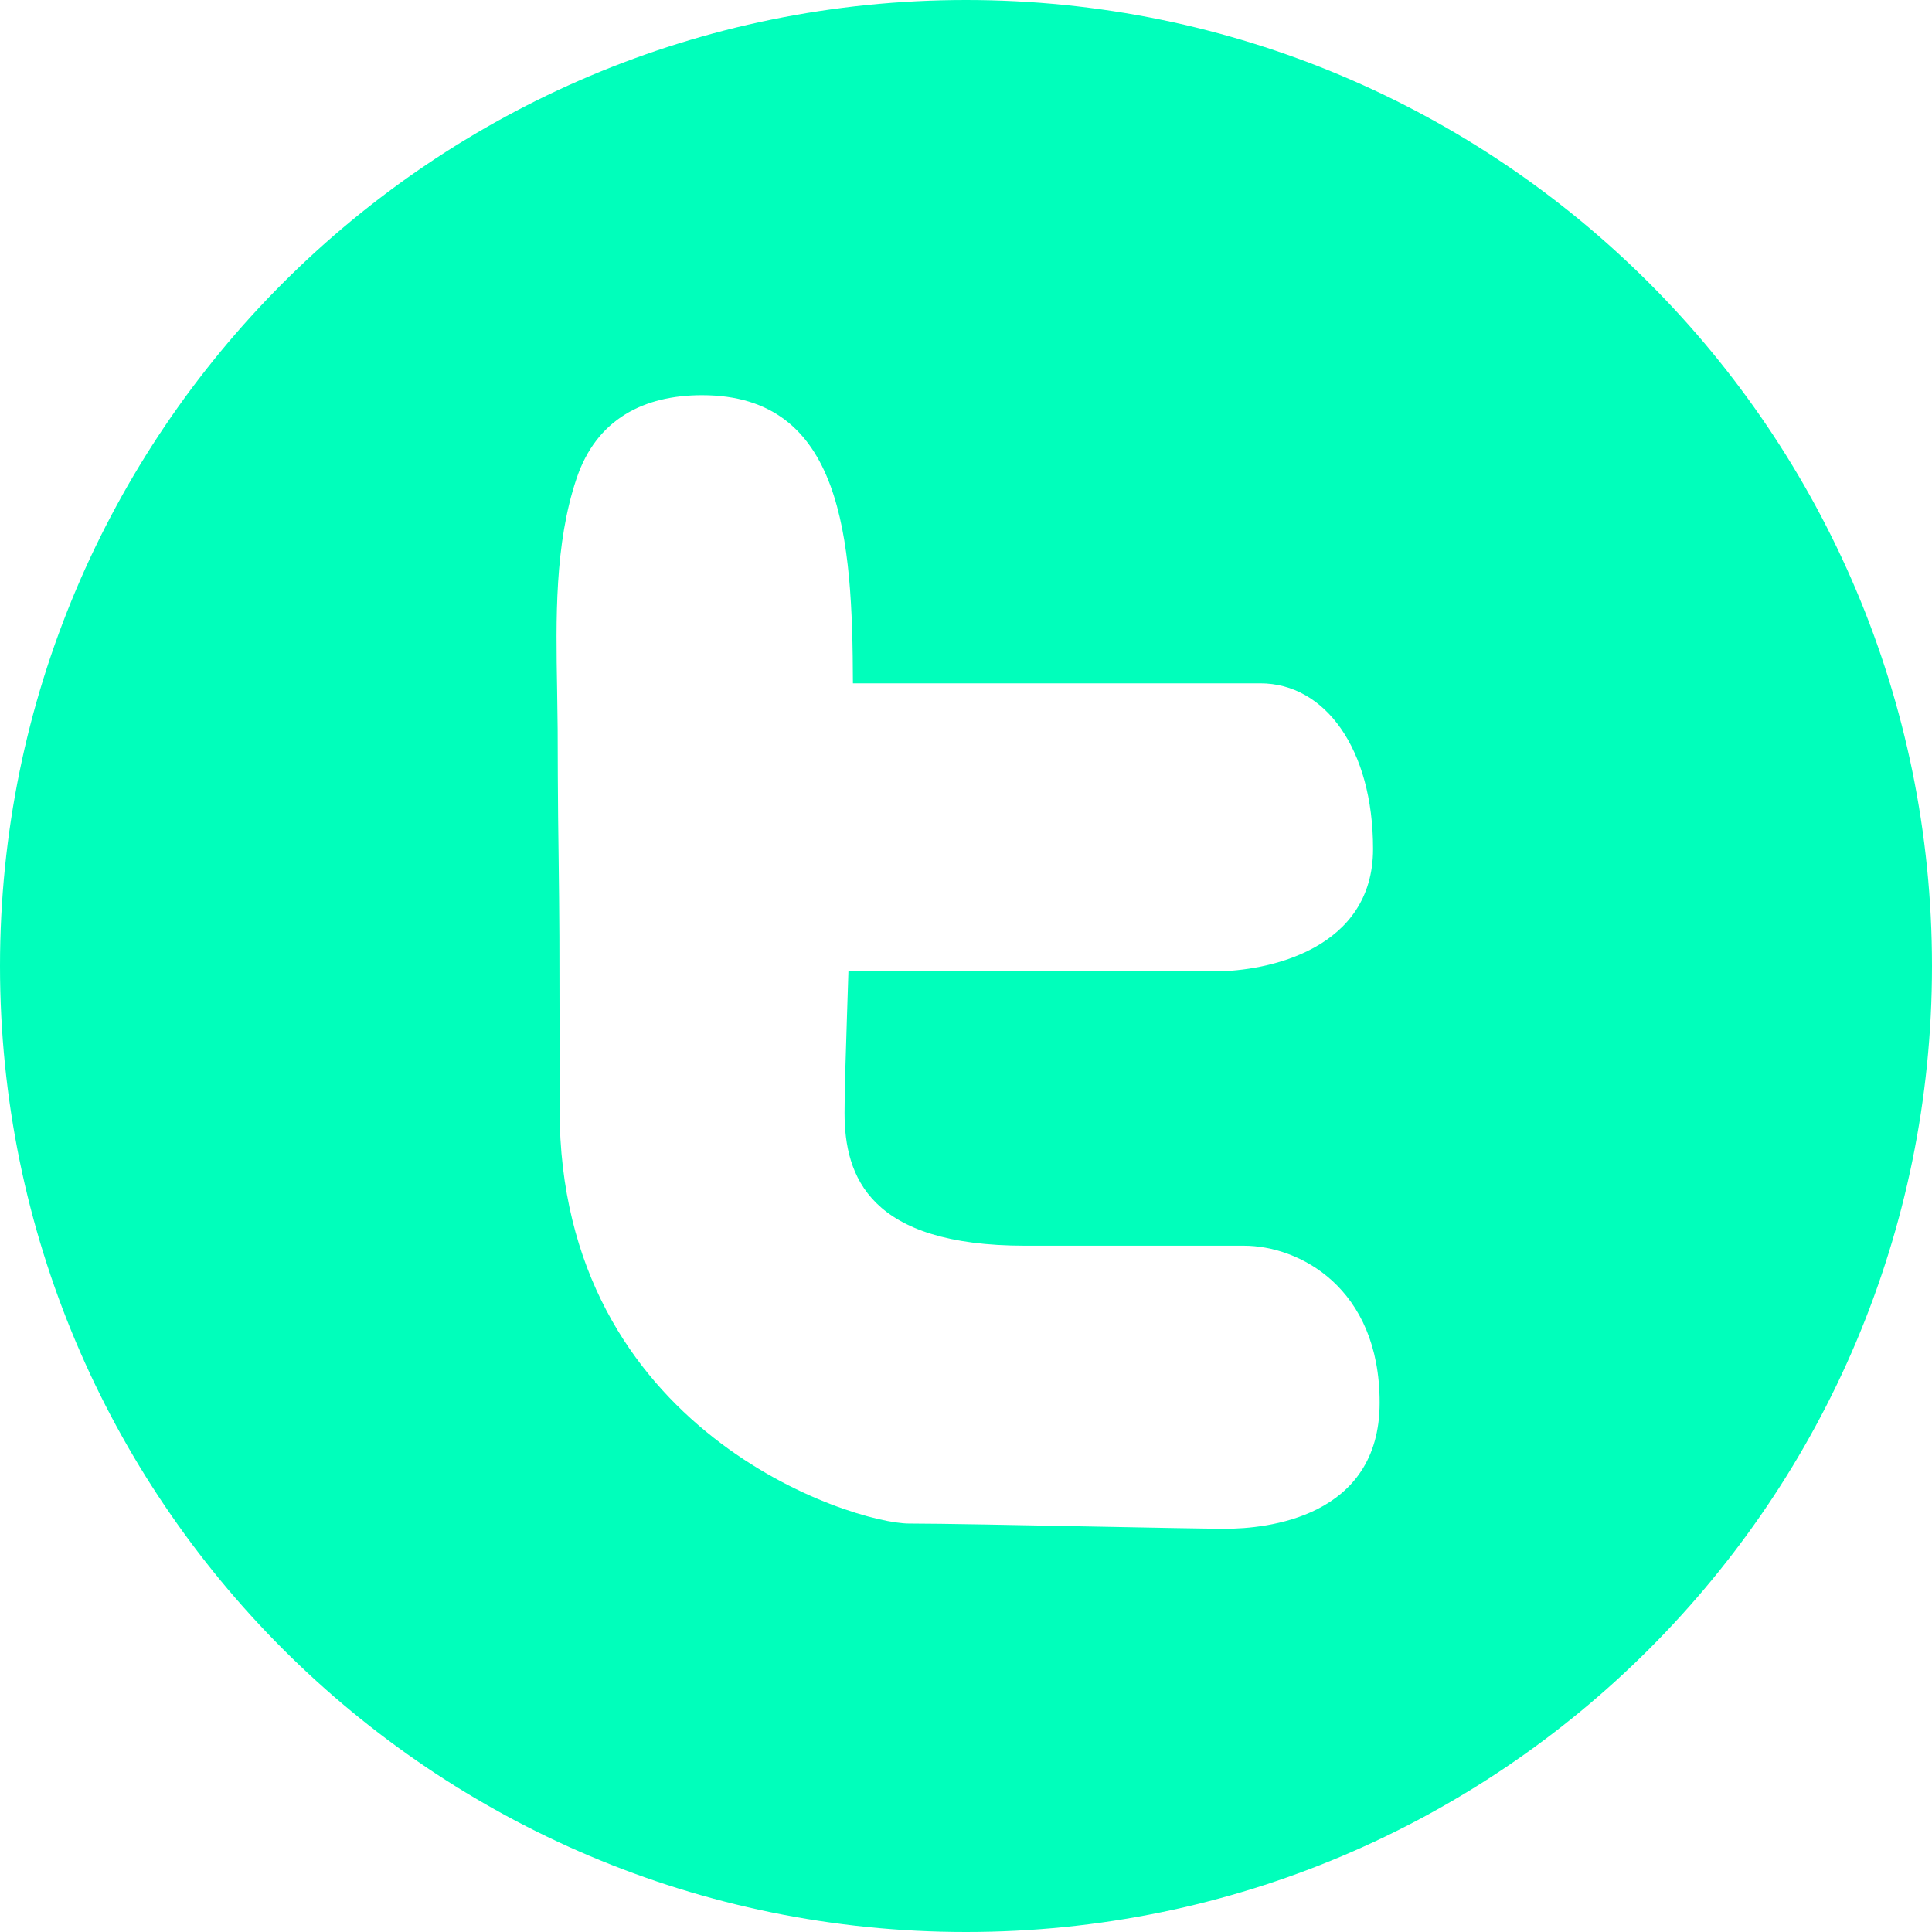 <svg width="36" height="36" fill="none" xmlns="http://www.w3.org/2000/svg"><path fill-rule="evenodd" clip-rule="evenodd" d="M0 18C0 8.06 8.059 0 18 0c9.942 0 18 8.06 18 18 0 9.942-8.057 18-18 18-9.942 0-18-8.058-18-18zm20.326 10.444c1.131.022 2.173.042 2.512.042.74 0 2.87-.197 2.87-2.349 0-2.154-1.51-2.925-2.528-2.925h-4.078c-2.9 0-3.365-1.287-3.365-2.474 0-.408.02-1.006.043-1.736l.029-.901h6.812c1.018 0 2.964-.418 2.964-2.283 0-1.866-.897-3.085-2.1-3.085h-7.592c-.008-2.69-.183-5.369-2.81-5.369-1.086 0-1.968.444-2.34 1.553-.41 1.22-.385 2.617-.362 3.93.004.252.008.5.01.745l.003.87c.002.505.008 1.013.015 1.521.006.489.012.978.014 1.468.003 1.072.004 2.148.004 3.22 0 6.013 5.466 7.718 6.514 7.718.57 0 2.04.029 3.385.055z" fill="#0FB"/></svg>
